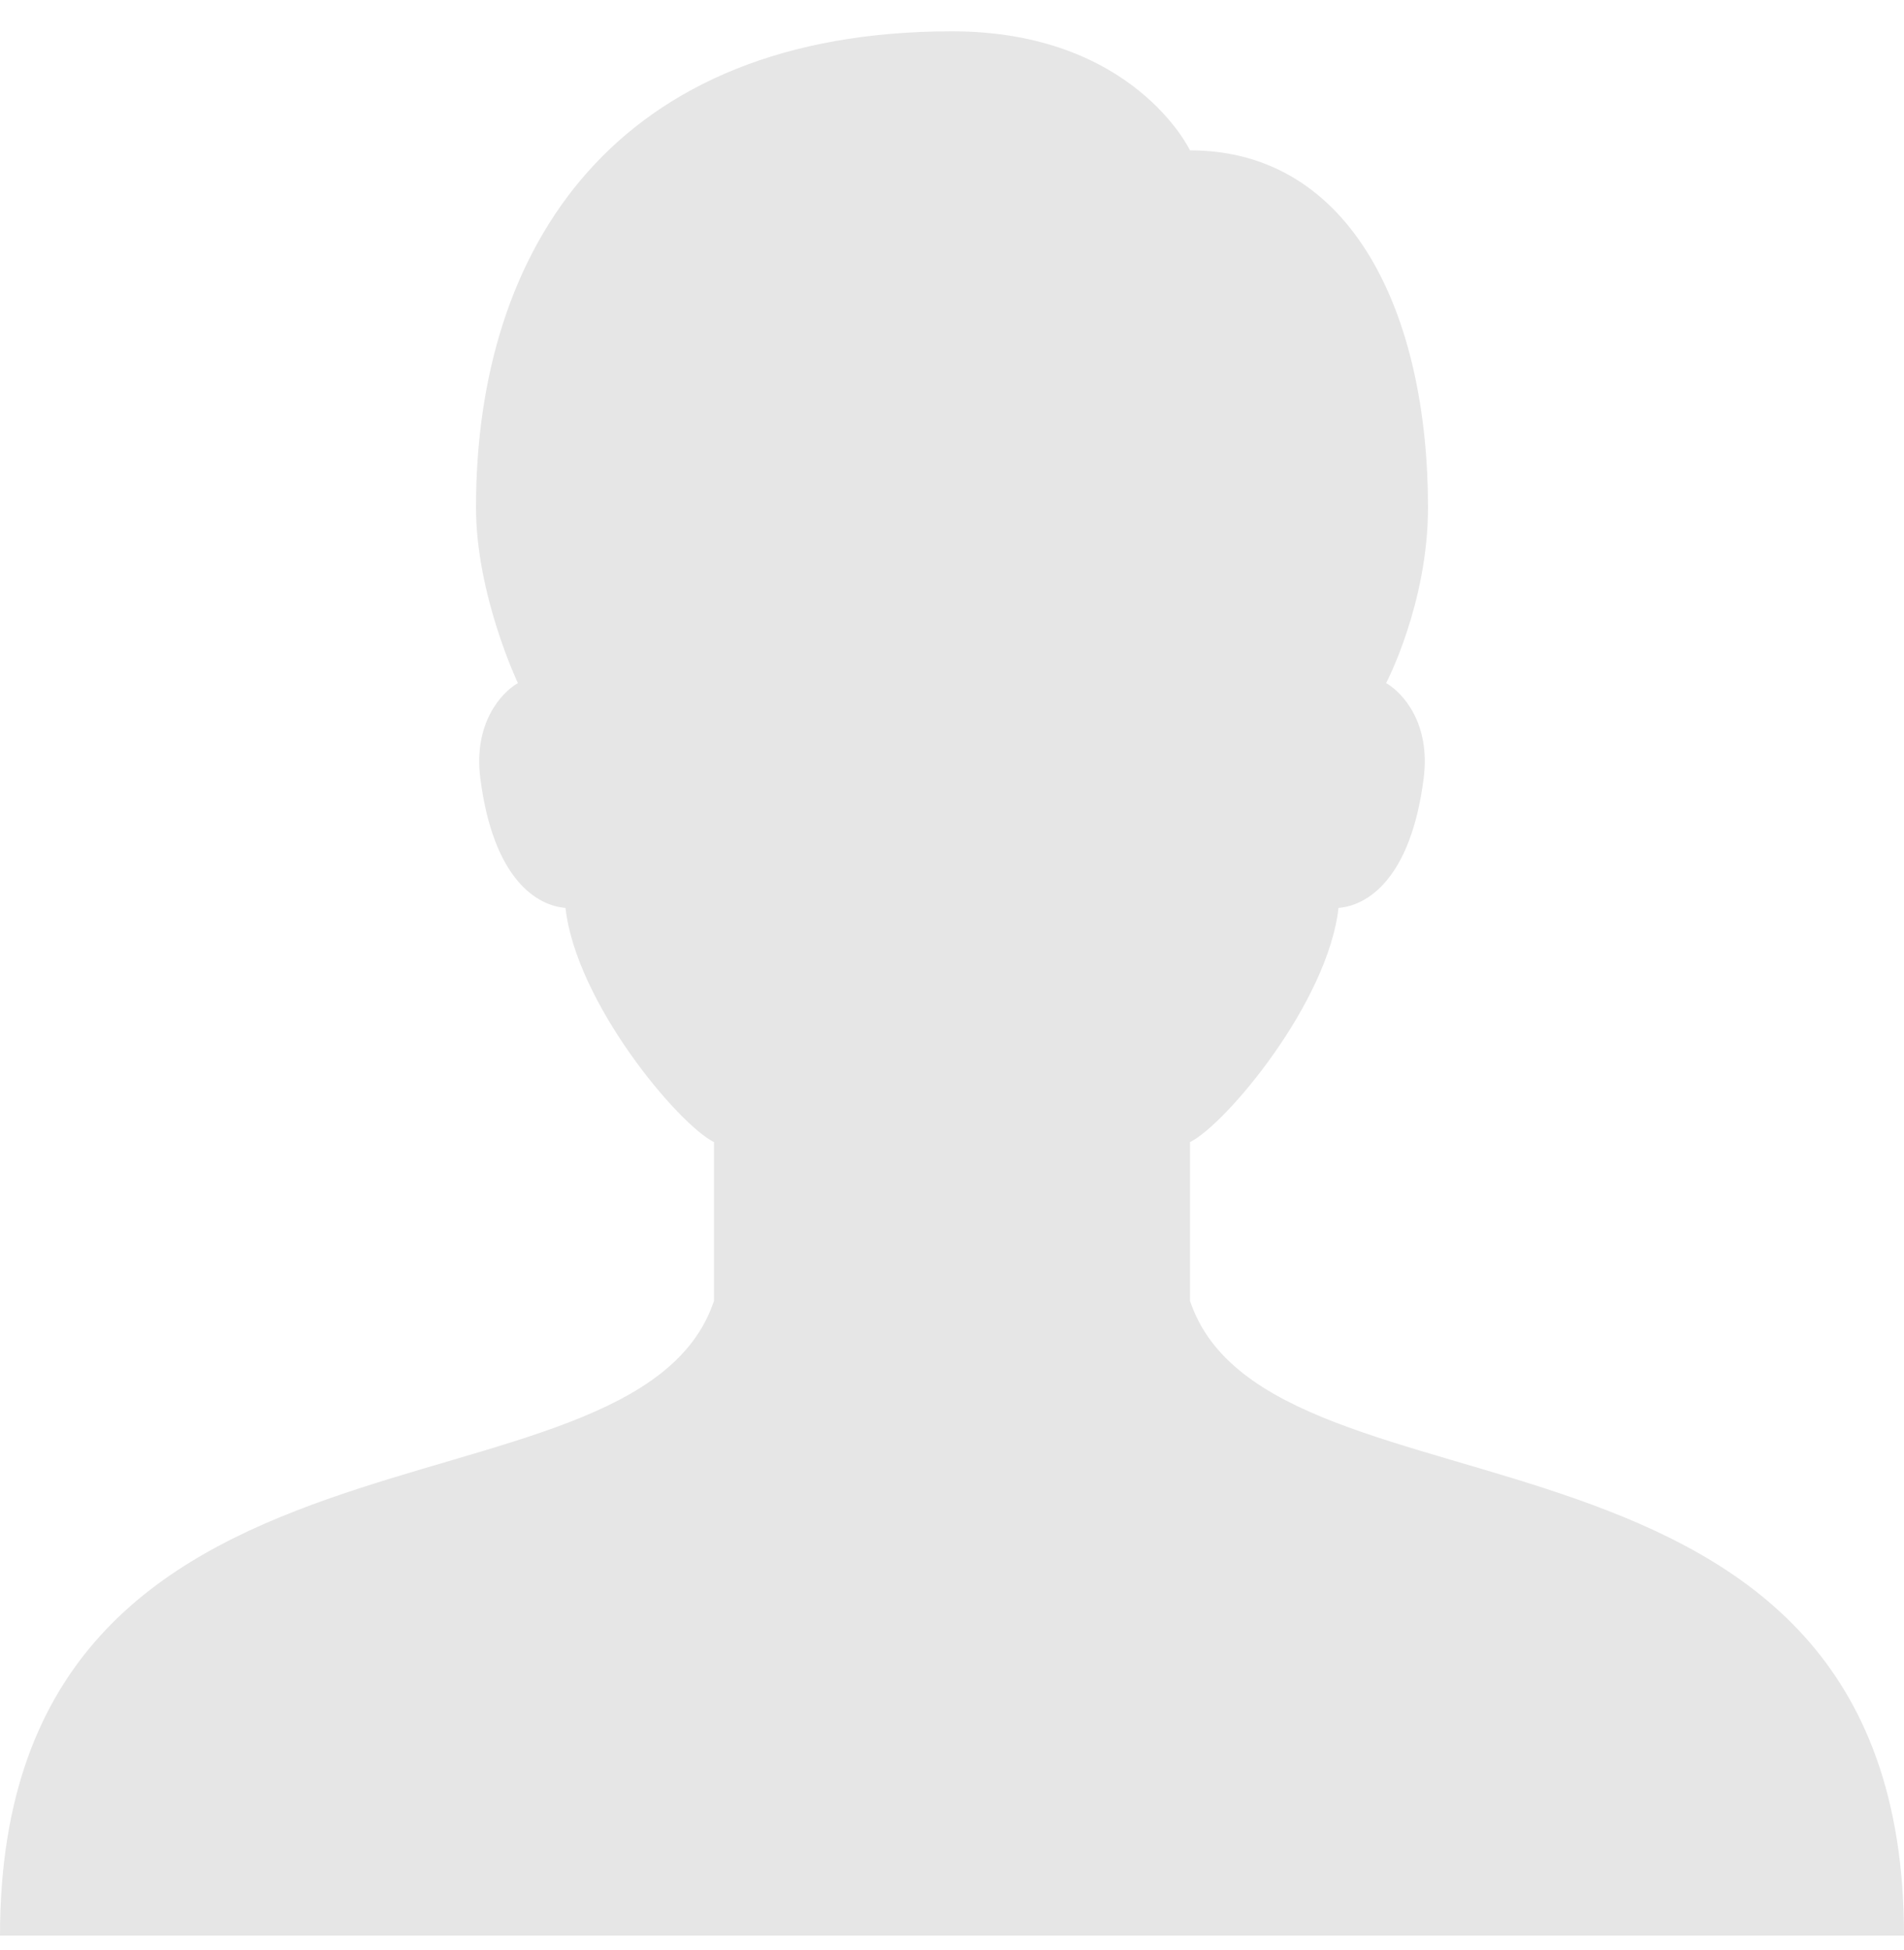 <svg width="42" height="43" viewBox="0 0 42 43" fill="none" xmlns="http://www.w3.org/2000/svg">
<path opacity="0.2" d="M26.25 28.69V25.19C27.038 24.799 29.29 22.118 29.526 20.024C30.145 19.976 31.119 19.408 31.405 17.162C31.559 15.957 30.947 15.279 30.576 15.066C30.576 15.066 31.5 13.311 31.5 11.191C31.5 6.942 29.832 3.316 26.25 3.316C26.25 3.316 25.006 0.691 21 0.691C13.576 0.691 10.5 5.453 10.5 11.191C10.5 13.123 11.424 15.066 11.424 15.066C11.053 15.279 10.441 15.958 10.595 17.162C10.882 19.408 11.854 19.976 12.474 20.024C12.71 22.118 14.963 24.799 15.75 25.19V28.69C14 33.94 0 30.44 0 42.69H42C42 30.44 28 33.94 26.25 28.69Z" fill="black" fill-opacity="0.5"/>
</svg>
